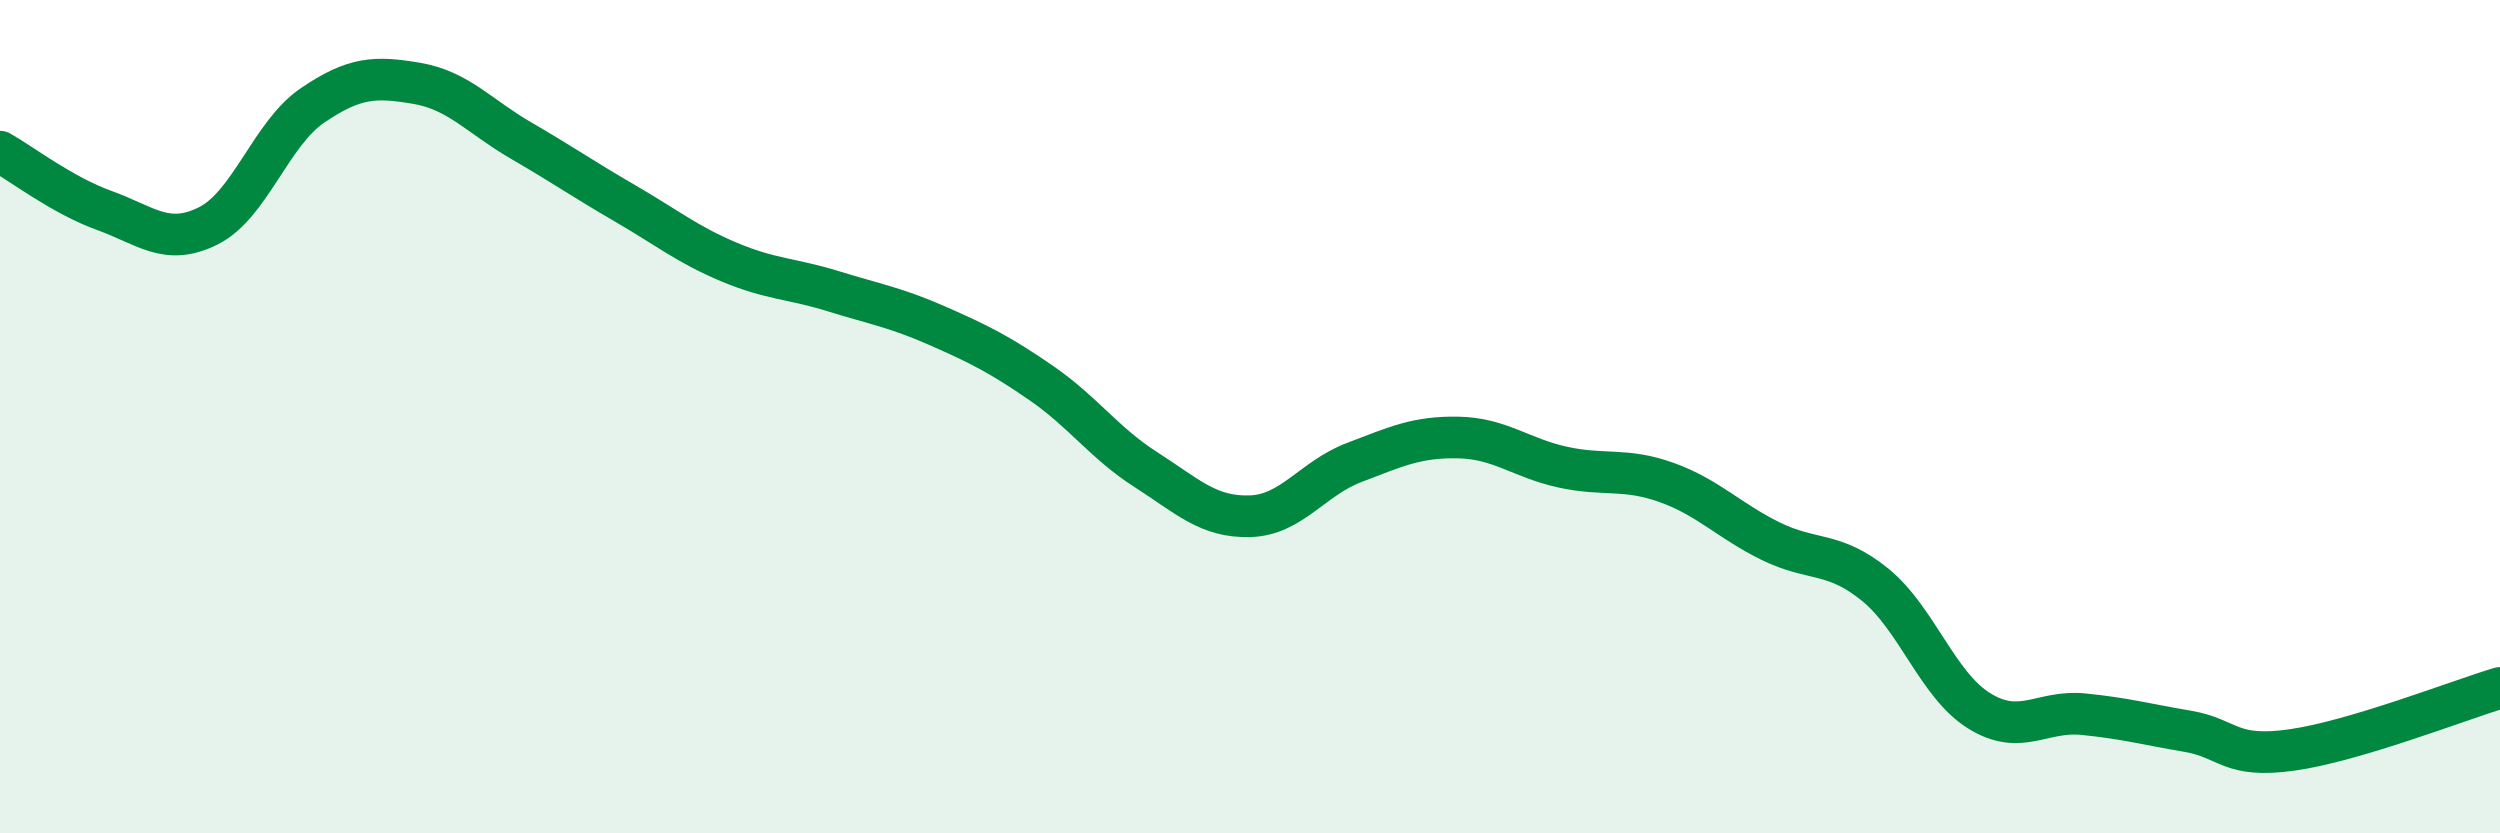 
    <svg width="60" height="20" viewBox="0 0 60 20" xmlns="http://www.w3.org/2000/svg">
      <path
        d="M 0,3.64 C 0.5,3.92 1.5,4.69 2.5,5.05 C 3.5,5.41 4,5.92 5,5.42 C 6,4.92 6.5,3.21 7.5,2.53 C 8.5,1.85 9,1.83 10,2 C 11,2.17 11.5,2.79 12.5,3.37 C 13.5,3.95 14,4.3 15,4.88 C 16,5.46 16.5,5.87 17.5,6.29 C 18.5,6.71 19,6.68 20,6.99 C 21,7.3 21.5,7.38 22.5,7.82 C 23.5,8.26 24,8.51 25,9.2 C 26,9.89 26.5,10.63 27.5,11.27 C 28.5,11.91 29,12.42 30,12.39 C 31,12.36 31.5,11.48 32.5,11.1 C 33.5,10.72 34,10.48 35,10.5 C 36,10.52 36.5,10.99 37.5,11.21 C 38.5,11.43 39,11.22 40,11.58 C 41,11.94 41.5,12.5 42.5,12.99 C 43.5,13.48 44,13.22 45,14.03 C 46,14.84 46.5,16.44 47.5,17.06 C 48.5,17.68 49,17.04 50,17.14 C 51,17.24 51.5,17.38 52.5,17.55 C 53.5,17.72 53.5,18.21 55,18 C 56.5,17.79 59,16.81 60,16.51L60 20L0 20Z"
        fill="#008740"
        opacity="0.1"
        stroke-linecap="round"
        stroke-linejoin="round"
      />
      <path
        d="M 0,3.64 C 0.5,3.92 1.5,4.69 2.5,5.05 C 3.5,5.41 4,5.92 5,5.42 C 6,4.92 6.5,3.21 7.5,2.53 C 8.5,1.85 9,1.83 10,2 C 11,2.17 11.5,2.79 12.5,3.37 C 13.5,3.95 14,4.3 15,4.88 C 16,5.46 16.5,5.87 17.5,6.29 C 18.5,6.71 19,6.68 20,6.99 C 21,7.3 21.5,7.38 22.5,7.82 C 23.5,8.26 24,8.51 25,9.2 C 26,9.89 26.5,10.63 27.5,11.27 C 28.5,11.91 29,12.42 30,12.39 C 31,12.36 31.5,11.48 32.5,11.1 C 33.5,10.72 34,10.48 35,10.5 C 36,10.52 36.5,10.99 37.5,11.21 C 38.5,11.43 39,11.22 40,11.58 C 41,11.94 41.5,12.5 42.5,12.99 C 43.5,13.48 44,13.22 45,14.03 C 46,14.84 46.5,16.44 47.5,17.06 C 48.5,17.68 49,17.04 50,17.14 C 51,17.24 51.5,17.38 52.5,17.55 C 53.5,17.72 53.5,18.21 55,18 C 56.5,17.79 59,16.81 60,16.51"
        stroke="#008740"
        stroke-width="1"
        fill="none"
        stroke-linecap="round"
        stroke-linejoin="round"
      />
    </svg>
  